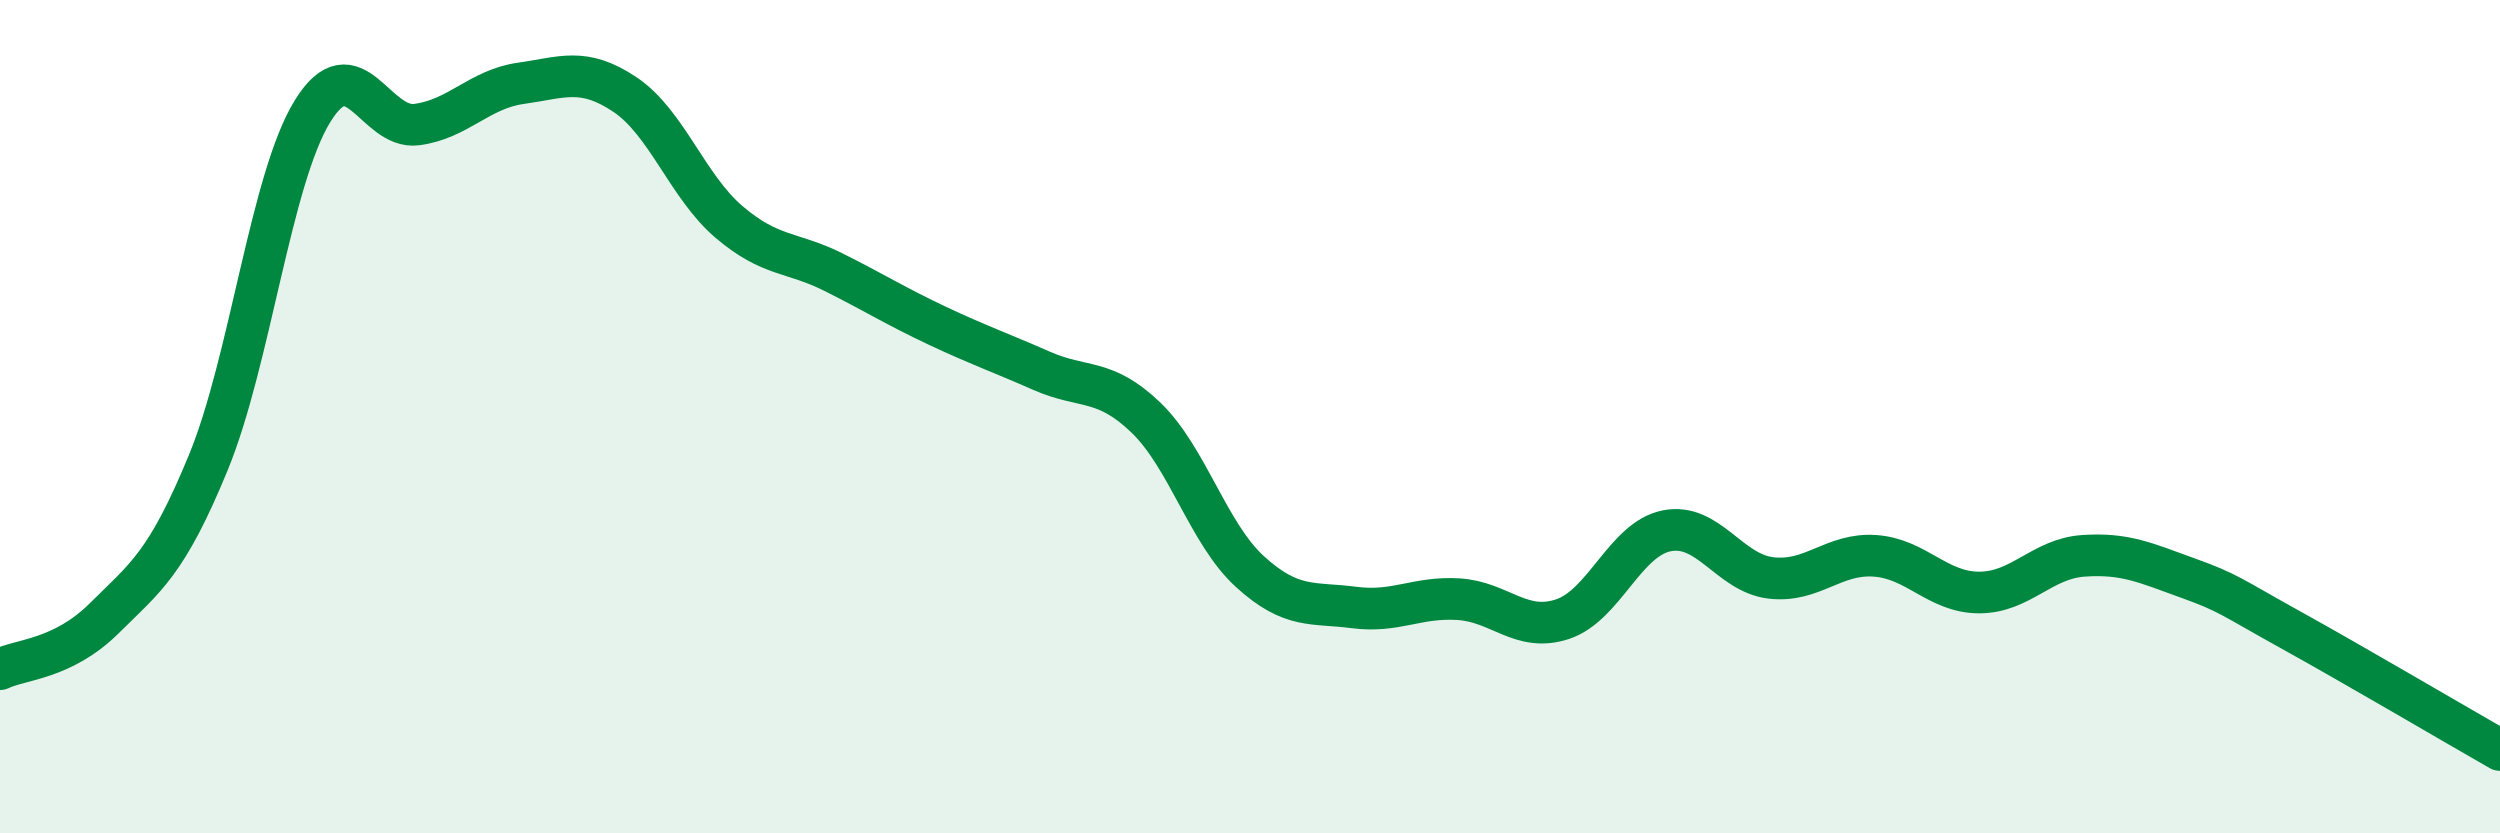
    <svg width="60" height="20" viewBox="0 0 60 20" xmlns="http://www.w3.org/2000/svg">
      <path
        d="M 0,16.06 C 0.5,15.82 1.5,15.83 2.5,14.84 C 3.5,13.85 4,13.53 5,11.1 C 6,8.67 6.5,4.29 7.5,2.67 C 8.5,1.05 9,3.12 10,2.99 C 11,2.86 11.5,2.14 12.5,2 C 13.5,1.86 14,1.6 15,2.27 C 16,2.94 16.5,4.48 17.5,5.33 C 18.5,6.18 19,6.03 20,6.53 C 21,7.03 21.5,7.35 22.5,7.82 C 23.5,8.29 24,8.46 25,8.9 C 26,9.34 26.5,9.06 27.5,10.02 C 28.5,10.98 29,12.81 30,13.72 C 31,14.63 31.5,14.45 32.5,14.58 C 33.5,14.71 34,14.32 35,14.38 C 36,14.44 36.5,15.19 37.5,14.86 C 38.5,14.53 39,12.94 40,12.74 C 41,12.54 41.5,13.75 42.5,13.87 C 43.5,13.99 44,13.27 45,13.34 C 46,13.41 46.5,14.22 47.5,14.22 C 48.5,14.22 49,13.41 50,13.34 C 51,13.27 51.5,13.51 52.5,13.87 C 53.5,14.23 53.5,14.3 55,15.13 C 56.5,15.96 59,17.43 60,18L60 20L0 20Z"
        fill="#008740"
        opacity="0.1"
        stroke-linecap="round"
        stroke-linejoin="round"
      />
      <path
        d="M 0,16.06 C 0.5,15.82 1.5,15.83 2.5,14.84 C 3.5,13.85 4,13.53 5,11.1 C 6,8.67 6.5,4.29 7.5,2.67 C 8.5,1.05 9,3.12 10,2.99 C 11,2.86 11.5,2.14 12.5,2 C 13.5,1.86 14,1.6 15,2.27 C 16,2.94 16.5,4.48 17.5,5.33 C 18.5,6.18 19,6.03 20,6.53 C 21,7.03 21.5,7.35 22.5,7.82 C 23.5,8.29 24,8.46 25,8.9 C 26,9.34 26.5,9.06 27.5,10.02 C 28.5,10.98 29,12.81 30,13.72 C 31,14.63 31.5,14.45 32.5,14.58 C 33.5,14.71 34,14.32 35,14.38 C 36,14.44 36.5,15.19 37.5,14.86 C 38.5,14.53 39,12.94 40,12.74 C 41,12.54 41.5,13.75 42.5,13.87 C 43.5,13.99 44,13.27 45,13.34 C 46,13.41 46.5,14.22 47.5,14.22 C 48.5,14.22 49,13.41 50,13.34 C 51,13.27 51.5,13.51 52.5,13.87 C 53.5,14.23 53.5,14.3 55,15.13 C 56.5,15.96 59,17.43 60,18"
        stroke="#008740"
        stroke-width="1"
        fill="none"
        stroke-linecap="round"
        stroke-linejoin="round"
      />
    </svg>
  